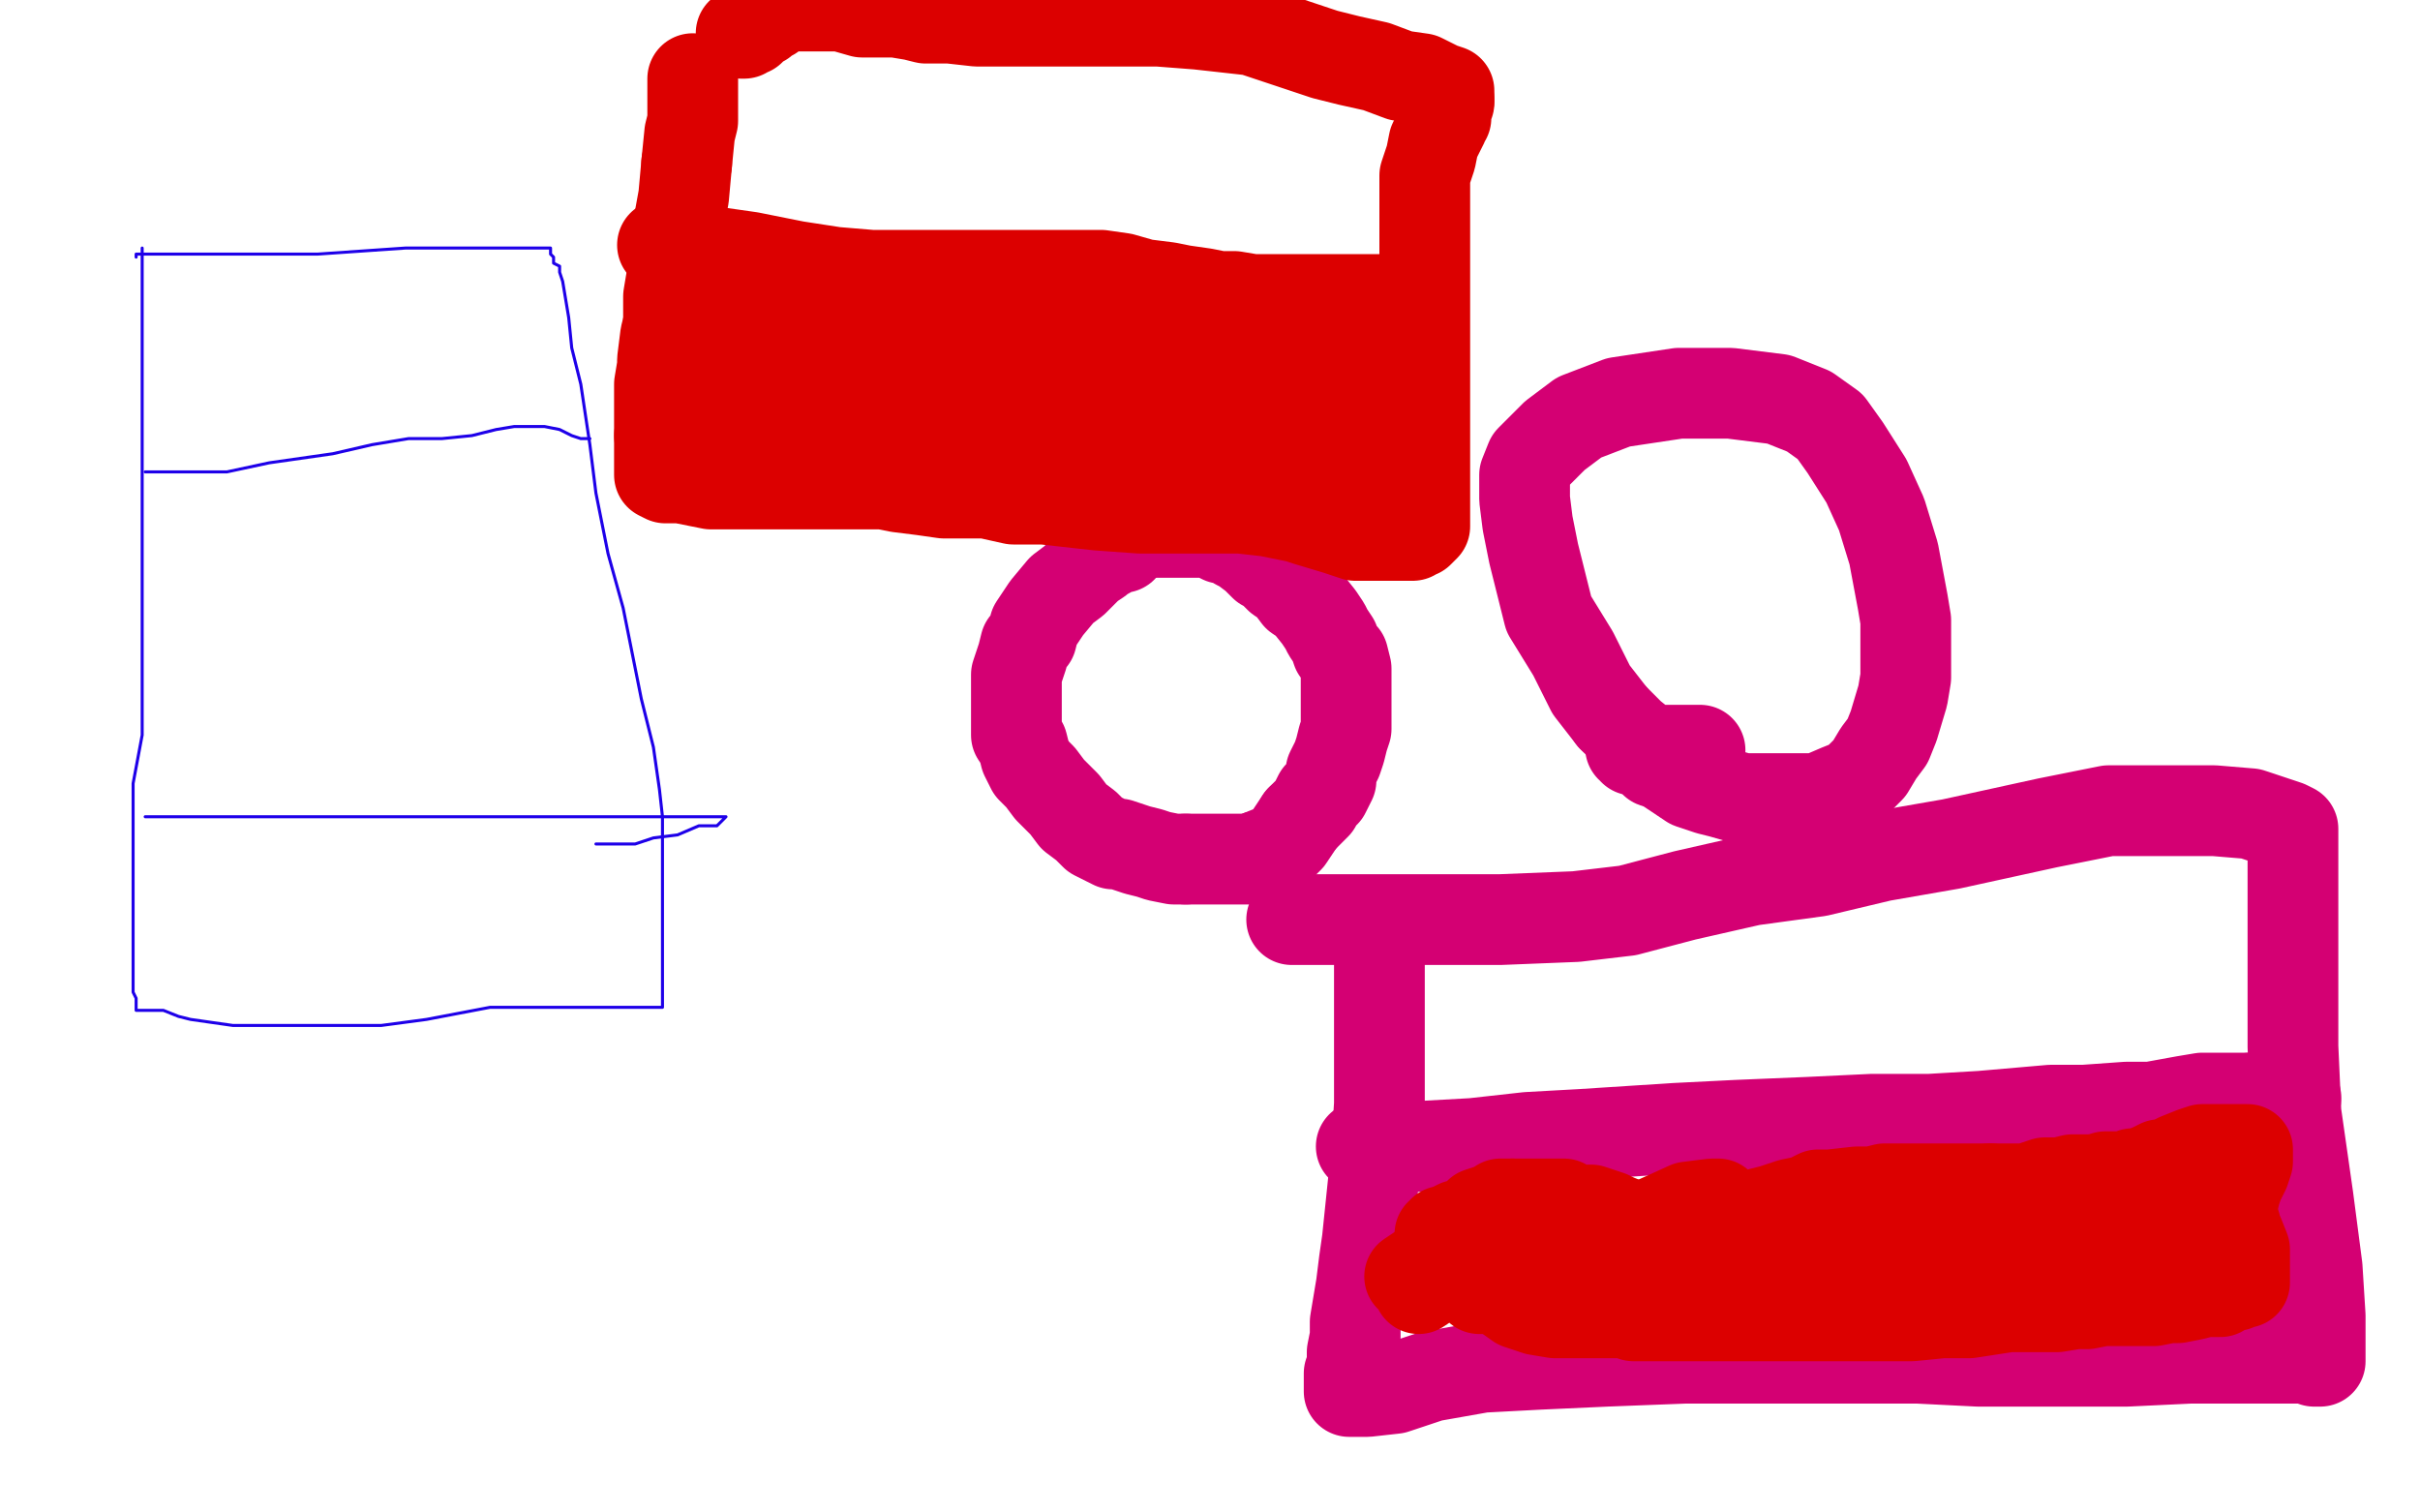 <?xml version="1.0" standalone="no"?>
<!DOCTYPE svg PUBLIC "-//W3C//DTD SVG 1.1//EN"
"http://www.w3.org/Graphics/SVG/1.1/DTD/svg11.dtd">

<svg width="800" height="500" version="1.1" xmlns="http://www.w3.org/2000/svg" xmlns:xlink="http://www.w3.org/1999/xlink" style="stroke-antialiasing: false"><desc>This SVG has been created on https://colorillo.com/</desc><rect x='0' y='0' width='800' height='500' style='fill: rgb(255,255,255); stroke-width:0' /><polyline points="371,181 370,181 370,181 369,181 369,181 367,181 367,181 366,183 366,183 364,184 364,184 363,185 360,187 355,192 351,195 346,201 344,204 342,207 341,211 339,213 338,217 337,220 336,223 336,225 336,228 336,229 336,239 336,243 338,246 339,250 341,254 344,257 347,261 352,266 355,270 359,273 362,276 368,279 370,279 376,281 380,282 383,283 388,284 392,284" style="fill: none; stroke: #d40073; stroke-width: 30; stroke-linejoin: round; stroke-linecap: round; stroke-antialiasing: false; stroke-antialias: 0; opacity: 1.0"/>
<polyline points="416,283 421,281 422,281 424,279 425,278 426,277 428,274 430,271" style="fill: none; stroke: #d40073; stroke-width: 30; stroke-linejoin: round; stroke-linecap: round; stroke-antialiasing: false; stroke-antialias: 0; opacity: 1.0"/>
<polyline points="392,284 395,284 400,284 405,284 408,284 411,284 414,284 416,283" style="fill: none; stroke: #d40073; stroke-width: 30; stroke-linejoin: round; stroke-linecap: round; stroke-antialiasing: false; stroke-antialias: 0; opacity: 1.0"/>
<polyline points="430,271 432,269 433,268 435,266 435,265 436,263 438,262 440,258 440,255 442,251 443,248 444,244 445,241 445,237 445,234 445,232 445,229 445,227 445,224 445,221 444,217 442,215 441,212 439,209 438,207 436,204 432,199 429,197 426,193 423,191 420,188 418,187 415,184 411,181 409,180 407,178 404,178 402,177 401,176 397,176 395,176 392,176 388,176 385,176 382,176 378,176 377,176 375,176 374,176 372,176" style="fill: none; stroke: #d40073; stroke-width: 30; stroke-linejoin: round; stroke-linecap: round; stroke-antialiasing: false; stroke-antialias: 0; opacity: 1.0"/>
<polyline points="372,176 370,176 368,178 366,178 365,178 365,179 364,179" style="fill: none; stroke: #d40073; stroke-width: 30; stroke-linejoin: round; stroke-linecap: round; stroke-antialiasing: false; stroke-antialias: 0; opacity: 1.0"/>
<polyline points="562,248 561,248 561,248 559,248 559,248 553,248 553,248 549,248 549,248 544,247 544,247 539,243 539,243 533,237 533,237" style="fill: none; stroke: #d40073; stroke-width: 30; stroke-linejoin: round; stroke-linecap: round; stroke-antialiasing: false; stroke-antialias: 0; opacity: 1.0"/>
<polyline points="533,237 526,228 520,216 512,203 507,183 505,173 504,165 504,157 506,152 514,144 522,138 535,133 555,130 560,130 572,130 588,132 598,136 605,141 610,148 617,159 622,170 626,183 629,199 630,205 630,211 630,218 630,224 629,230 626,240 624,245 621,249 618,254 613,259 608,261 601,264 596,264 590,264 583,264 576,264 569,262 565,261 559,259 556,257 553,255 550,253 547,252 546,251 543,249 541,248 540,248 540,247 539,247" style="fill: none; stroke: #d40073; stroke-width: 30; stroke-linejoin: round; stroke-linecap: round; stroke-antialiasing: false; stroke-antialias: 0; opacity: 1.0"/>
<polyline points="45,85 45,84 45,84 50,84 50,84 53,84 53,84 62,84 62,84 72,84 72,84 90,84 90,84 105,84 105,84 134,82 140,82 159,82 167,82 171,82 174,82 177,82 179,82 180,82 182,82 182,84 183,85 183,87 185,88 185,90 186,93 188,105 189,115 192,127 195,147 197,163 201,183 206,201 212,231 216,247 218,261 219,270 219,280 219,288 219,300 219,307 219,316 219,322 219,327 219,328 219,331 219,333 218,333 216,333 215,333 209,333 201,333 194,333 183,333 173,333 162,333 141,337 126,339 114,339 104,339 93,339 86,339 77,339 63,337 59,336 54,334 51,334 50,334 47,334 45,334 45,333 45,331 45,330 44,328 44,324 44,303 44,282 44,259 47,243 47,223 47,208 47,193 47,177 47,169 47,160 47,154 47,147 47,138 47,126 47,117 47,111 47,106 47,102 47,99 47,97 47,96 47,94 47,93 47,91 47,90 47,88 47,87 47,85 47,84 47,82" style="fill: none; stroke: #1e00e9; stroke-width: 1; stroke-linejoin: round; stroke-linecap: round; stroke-antialiasing: false; stroke-antialias: 0; opacity: 1.0"/>
<polyline points="48,156 50,156 50,156 51,156 51,156 54,156 54,156 59,156 59,156 65,156 65,156 75,156 75,156 89,153 110,150 123,147 135,145 146,145 156,144 164,142 170,141 171,141 173,141 174,141 176,141 177,141 179,141 180,141 185,142 189,144 192,145 194,145 195,145" style="fill: none; stroke: #1e00e9; stroke-width: 1; stroke-linejoin: round; stroke-linecap: round; stroke-antialiasing: false; stroke-antialias: 0; opacity: 1.0"/>
<polyline points="48,270 50,270 50,270 53,270 53,270 56,270 56,270 65,270 65,270 78,270 78,270 111,270 111,270 134,270 159,270 182,270 204,270 218,270 231,270 234,270 237,270 239,270 240,270 239,271 237,273 236,273 231,273 224,276 216,277 210,279 206,279 203,279 201,279 198,279 197,279 198,279 201,279 203,279 206,279 207,279" style="fill: none; stroke: #1e00e9; stroke-width: 1; stroke-linejoin: round; stroke-linecap: round; stroke-antialiasing: false; stroke-antialias: 0; opacity: 1.0"/>
<polyline points="456,319 456,321 456,321 456,324 456,324 456,331 456,331 456,341 456,341 456,365 456,365 455,381 455,381 452,410 451,417 450,425 448,437 448,442 447,447 447,449 447,451 447,453 446,454 446,456 446,457 446,459 446,460 448,460 452,460 461,459 473,455 490,452 509,451 531,450 557,449 594,449 614,449 634,449 654,450 671,450 688,450 703,450 724,449 733,449 740,449 746,449 751,449 756,449 760,449 761,449 764,449 765,450 766,450 767,450 767,449 767,447 767,435 766,419 763,396 759,368 758,346 758,322 758,299 758,289 758,284 758,282 758,279 758,278 758,277 758,276 758,275 758,274 756,273 753,272 744,269 732,268 716,268 697,268 677,272 645,279 622,283 601,288 579,291 557,296 538,301 521,303 496,304 480,304 467,304 457,304 449,304 440,304 435,304 432,304 429,304 428,304 427,304" style="fill: none; stroke: #d40073; stroke-width: 30; stroke-linejoin: round; stroke-linecap: round; stroke-antialiasing: false; stroke-antialias: 0; opacity: 1.0"/>
<polyline points="450,379 451,379 451,379 453,379 453,379 459,379 459,379 469,379 469,379 487,378 487,378 505,376 505,376 523,375 523,375 554,373 554,373 574,372 598,371 619,370 638,370 655,369 678,367 689,367" style="fill: none; stroke: #d40073; stroke-width: 30; stroke-linejoin: round; stroke-linecap: round; stroke-antialiasing: false; stroke-antialias: 0; opacity: 1.0"/>
<polyline points="689,367 703,366 711,366 722,364 728,363 734,363 740,363 744,363" style="fill: none; stroke: #d40073; stroke-width: 30; stroke-linejoin: round; stroke-linecap: round; stroke-antialiasing: false; stroke-antialias: 0; opacity: 1.0"/>
<polyline points="744,363 747,363 750,363 753,363 755,363 756,363 757,363 758,363 759,363" style="fill: none; stroke: #d40073; stroke-width: 30; stroke-linejoin: round; stroke-linecap: round; stroke-antialiasing: false; stroke-antialias: 0; opacity: 1.0"/>
<polyline points="482,415 481,415 481,415 479,415 479,415 476,416 476,416 473,418 473,418 468,421 468,421 467,422 466,422 469,420 475,416 478,412 481,410 481,409 481,410 477,417 473,421 470,424 469,426 478,420 493,408 500,404 503,404 503,406 502,408 501,410 495,418 492,421 490,424 489,425 489,426 492,426 499,423 507,418 513,416 519,414 523,411 527,409 528,409 530,409 535,409 547,404 558,399 566,398 568,398 567,400 560,407 552,414 545,420 544,421 543,422 545,422 547,422 553,422 558,422 561,421 562,421 563,421 564,421 565,420 568,418 576,415 582,412 589,410 595,409 599,407 601,406 601,407 600,408 601,408 605,408 611,408 615,408 617,408 618,408 615,411 613,413 612,414 625,413 632,411" style="fill: none; stroke: #dc0000; stroke-width: 30; stroke-linejoin: round; stroke-linecap: round; stroke-antialiasing: false; stroke-antialias: 0; opacity: 1.0"/>
<polyline points="632,411 639,409 641,408 640,409 637,411 636,412 636,413 638,413 642,413 657,411 662,409 665,409 666,409 667,409 667,410 667,411 669,411 674,411 679,411 684,411 685,411 686,411 688,413 695,418 705,423 714,426 722,426 725,426 727,426 728,425 728,424 729,421 730,419 731,418 731,416 733,412 734,409 735,405 736,403 737,401 738,398 739,394 740,391 742,387 743,384 743,382 743,381 743,380 742,380 740,380 738,380 735,380 732,380 728,380 725,381 720,383 718,384 716,385 714,385 712,386 710,387 708,388" style="fill: none; stroke: #dc0000; stroke-width: 30; stroke-linejoin: round; stroke-linecap: round; stroke-antialiasing: false; stroke-antialias: 0; opacity: 1.0"/>
<polyline points="691,390 688,390 685,390 681,391 676,391 670,393 662,393 658,393" style="fill: none; stroke: #dc0000; stroke-width: 30; stroke-linejoin: round; stroke-linecap: round; stroke-antialiasing: false; stroke-antialias: 0; opacity: 1.0"/>
<polyline points="708,388 705,388 703,389 701,389 698,389 696,389 694,390 691,390" style="fill: none; stroke: #dc0000; stroke-width: 30; stroke-linejoin: round; stroke-linecap: round; stroke-antialiasing: false; stroke-antialias: 0; opacity: 1.0"/>
<polyline points="658,393 653,393 649,393 643,393 638,393 634,393 629,393 625,393 623,393 619,394 617,394 614,394 605,395 601,395 597,397 592,398 586,400 582,401 576,403 571,404 569,404 566,405 563,406 559,406 556,406 552,406 548,406 544,406 541,406 539,405 534,403 532,402 529,401 526,400 523,400 520,400 517,398 515,398 513,398 511,398 509,398 507,398 504,398 503,398 500,398" style="fill: none; stroke: #dc0000; stroke-width: 30; stroke-linejoin: round; stroke-linecap: round; stroke-antialiasing: false; stroke-antialias: 0; opacity: 1.0"/>
<polyline points="500,398 499,398 496,398 493,400 492,400 489,401 487,403 484,405 482,405 480,406 480,407 479,407 477,407 477,408 476,408 476,409 476,410 476,411 477,413 487,421 495,426 502,431 508,433 514,434 519,434 526,434 530,434 533,434 535,434 538,434 540,435 545,435 551,435 555,435 560,435 562,435 567,435 569,435 571,435 574,435 576,435 581,435 586,435 591,435 601,435 610,435 620,435 632,435 642,434 651,434 664,432 672,432 680,432 686,431 690,431 695,430 701,430 707,430 712,430 717,429 720,429 725,428 729,427 731,427 732,427 733,427 734,427 735,426 736,425 737,425 738,425 739,425 739,424 740,424 741,424 742,424 742,423 742,422 742,420 742,417 742,413 740,408 739,407 739,405 738,404 738,403 738,402 737,402 736,402 735,402 734,402 731,404 724,407 722,408 716,411 713,412 711,412 709,413 707,413 704,413 701,413 699,413 697,413 695,413 694,413 693,413 692,413" style="fill: none; stroke: #dc0000; stroke-width: 30; stroke-linejoin: round; stroke-linecap: round; stroke-antialiasing: false; stroke-antialias: 0; opacity: 1.0"/>
<polyline points="229,26 229,27 229,27 229,28 229,28 229,29 229,29 229,30 229,30 229,31 229,33 229,34 229,37 229,40 228,44 227,54" style="fill: none; stroke: #dc0000; stroke-width: 30; stroke-linejoin: round; stroke-linecap: round; stroke-antialiasing: false; stroke-antialias: 0; opacity: 1.0"/>
<polyline points="221,107 220,111 219,119 219,121 218,127 218,135 218,139 218,144" style="fill: none; stroke: #dc0000; stroke-width: 30; stroke-linejoin: round; stroke-linecap: round; stroke-antialiasing: false; stroke-antialias: 0; opacity: 1.0"/>
<polyline points="227,54 226,65 224,76 223,85 222,92 221,98 221,103 221,107" style="fill: none; stroke: #dc0000; stroke-width: 30; stroke-linejoin: round; stroke-linecap: round; stroke-antialiasing: false; stroke-antialias: 0; opacity: 1.0"/>
<polyline points="218,144 218,148 218,151 218,153 218,155 218,156 218,157 220,158 221,158 225,158 230,159 235,160 241,160 247,160 252,160 258,160 266,160 273,160 280,160 286,160 292,160 297,161 305,162 312,163 319,163 326,163 335,165 345,165 363,167 377,168 389,168 401,168 410,168 419,169 429,171 432,172 442,175 448,177 454,177 457,177 462,177 465,177 467,177 468,176 469,176 470,175 471,174 471,171 471,165 471,157 471,136 471,120 471,104 471,94 471,86 471,80 471,75 471,69 471,65 471,62 471,58 473,52 474,47 477,41 477,40 477,39 478,39 478,38 478,37 478,36 478,35 479,34 479,33" style="fill: none; stroke: #dc0000; stroke-width: 30; stroke-linejoin: round; stroke-linecap: round; stroke-antialiasing: false; stroke-antialias: 0; opacity: 1.0"/>
<polyline points="479,33 479,32 479,31 479,30 476,29 470,26 463,25 455,22 446,20 438,18 423,13 414,10 405,9 396,8 383,7 370,7 356,7 349,7 342,7 336,7 329,7 323,7 314,6 306,6 302,5 296,4 290,4 285,4 278,2 276,2 273,2 272,2 270,2 269,2 267,2 265,2 263,2 262,2 261,2 260,2 259,2 258,2 257,3 256,3 255,5 254,5 253,6 252,7 251,7 250,8 249,9 248,10 247,10 246,11 245,11" style="fill: none; stroke: #dc0000; stroke-width: 30; stroke-linejoin: round; stroke-linecap: round; stroke-antialiasing: false; stroke-antialias: 0; opacity: 1.0"/>
<polyline points="219,81 221,81 221,81 223,82 223,82 234,83 234,83 248,85 248,85 263,88 263,88 276,90 276,90 288,91 288,91 299,91 299,91 310,91 322,91 332,91 341,91 351,91 357,91 364,91 371,92 378,94 386,95 391,96 398,97 403,98 408,98 414,99 419,99 424,99 430,99 433,99 435,99 437,99 438,99 442,99 447,99 452,99 456,99 459,99 463,99 465,99 467,99 468,99 469,99" style="fill: none; stroke: #dc0000; stroke-width: 30; stroke-linejoin: round; stroke-linecap: round; stroke-antialiasing: false; stroke-antialias: 0; opacity: 1.0"/>
<polyline points="306,125 306,126 306,126 304,127 304,127 303,128 303,128 300,130 300,130 298,131 298,131 296,132 296,132 295,132 295,132 296,131 298,128 301,126 308,119 310,117 312,116 312,115 312,116 312,117 311,119 310,121 310,122 311,122 315,122 324,122 328,122 330,122 330,123 330,125 330,126 329,128 330,128 333,128 335,126 342,124 346,122 348,121 348,122 346,124 342,130 337,134 333,139 333,140 334,140 338,140 345,138 352,136 356,134 359,133 360,133" style="fill: none; stroke: #dc0000; stroke-width: 30; stroke-linejoin: round; stroke-linecap: round; stroke-antialiasing: false; stroke-antialias: 0; opacity: 1.0"/>
<polyline points="397,129 402,127 404,126 405,126 405,127 403,128 400,131 399,132" style="fill: none; stroke: #dc0000; stroke-width: 30; stroke-linejoin: round; stroke-linecap: round; stroke-antialiasing: false; stroke-antialias: 0; opacity: 1.0"/>
<polyline points="381,131 381,132 381,133 383,133 386,133 397,129" style="fill: none; stroke: #dc0000; stroke-width: 30; stroke-linejoin: round; stroke-linecap: round; stroke-antialiasing: false; stroke-antialias: 0; opacity: 1.0"/>
<polyline points="360,133 362,133 365,133 371,132 376,131 379,131 381,131" style="fill: none; stroke: #dc0000; stroke-width: 30; stroke-linejoin: round; stroke-linecap: round; stroke-antialiasing: false; stroke-antialias: 0; opacity: 1.0"/>
<polyline points="399,132 398,133 400,133 403,133 413,133 423,133 426,132 427,132 427,133 427,134 427,136 427,138 427,139 430,139 433,139 435,139 439,141 441,141 441,143 441,145 440,149 437,153 434,154 433,155 432,155 432,153 432,149 432,145" style="fill: none; stroke: #dc0000; stroke-width: 30; stroke-linejoin: round; stroke-linecap: round; stroke-antialiasing: false; stroke-antialias: 0; opacity: 1.0"/>
<polyline points="385,139 368,141 342,145 329,148 315,151 303,154 291,156 282,156" style="fill: none; stroke: #dc0000; stroke-width: 30; stroke-linejoin: round; stroke-linecap: round; stroke-antialiasing: false; stroke-antialias: 0; opacity: 1.0"/>
<polyline points="432,145 432,142 432,140 428,138 423,138 414,138 399,138 385,139" style="fill: none; stroke: #dc0000; stroke-width: 30; stroke-linejoin: round; stroke-linecap: round; stroke-antialiasing: false; stroke-antialias: 0; opacity: 1.0"/>
<polyline points="282,156 273,156 267,156 260,156 255,154 250,152 244,150 238,148 234,148 232,146 231,145 230,143 230,140 230,135 230,132 232,130 234,129 234,128 233,128 232,128 232,127 236,124 238,122 240,120 242,118 241,118 240,119 242,119 245,119 248,119 259,117 263,116 264,116 264,117 264,120 263,122 260,127 259,130 257,133 257,134 258,134 268,130 275,126 279,125 281,124 282,124 283,123 282,123 283,123 288,119 293,116 298,113 301,112 302,111 302,110 303,110 304,110 312,110 325,110 339,110 347,110 350,110 352,110 353,110 354,110 355,110 357,110 360,110 365,110 374,110 379,110 381,109 383,109 384,109 386,109 388,109 390,108 393,108 397,108 401,108 406,108 411,110 415,112 419,114 422,116 424,119 428,121 431,123 437,126 439,127 443,129 446,129 450,129 452,129 455,129 457,129 458,129 459,128 460,128 460,127 460,126 460,125 460,124 460,123 459,123 458,123 457,123 456,123 456,124 455,127 455,132 455,136 455,139 455,143 455,146 454,149 454,152 454,154 454,156 454,157 454,158 451,158 446,158 433,158 415,158 395,157 374,153 358,151 334,151 318,151 306,151 292,151 283,151 276,151 266,148 263,146 258,145 256,143 253,140 248,137 246,135 245,133 243,132 242,129 241,125 241,122 240,119 239,116 239,115 238,114 237,113 237,112 235,111 234,111 233,110 232,109 232,108 231,108 230,107 230,106 231,105 232,104 235,104 239,104 242,104 248,104 252,104 255,104 257,104 259,105 263,106 267,107 271,109 275,111 279,112 283,115 286,115 288,116 290,116 291,116 292,116 293,116" style="fill: none; stroke: #dc0000; stroke-width: 30; stroke-linejoin: round; stroke-linecap: round; stroke-antialiasing: false; stroke-antialias: 0; opacity: 1.0"/>
<polyline points="293,116 294,116" style="fill: none; stroke: #dc0000; stroke-width: 30; stroke-linejoin: round; stroke-linecap: round; stroke-antialiasing: false; stroke-antialias: 0; opacity: 1.0"/>
<circle cx="259.5" cy="259.5" r="0" style="fill: #1e00e9; stroke-antialiasing: false; stroke-antialias: 0; opacity: 1.0"/>
</svg>
